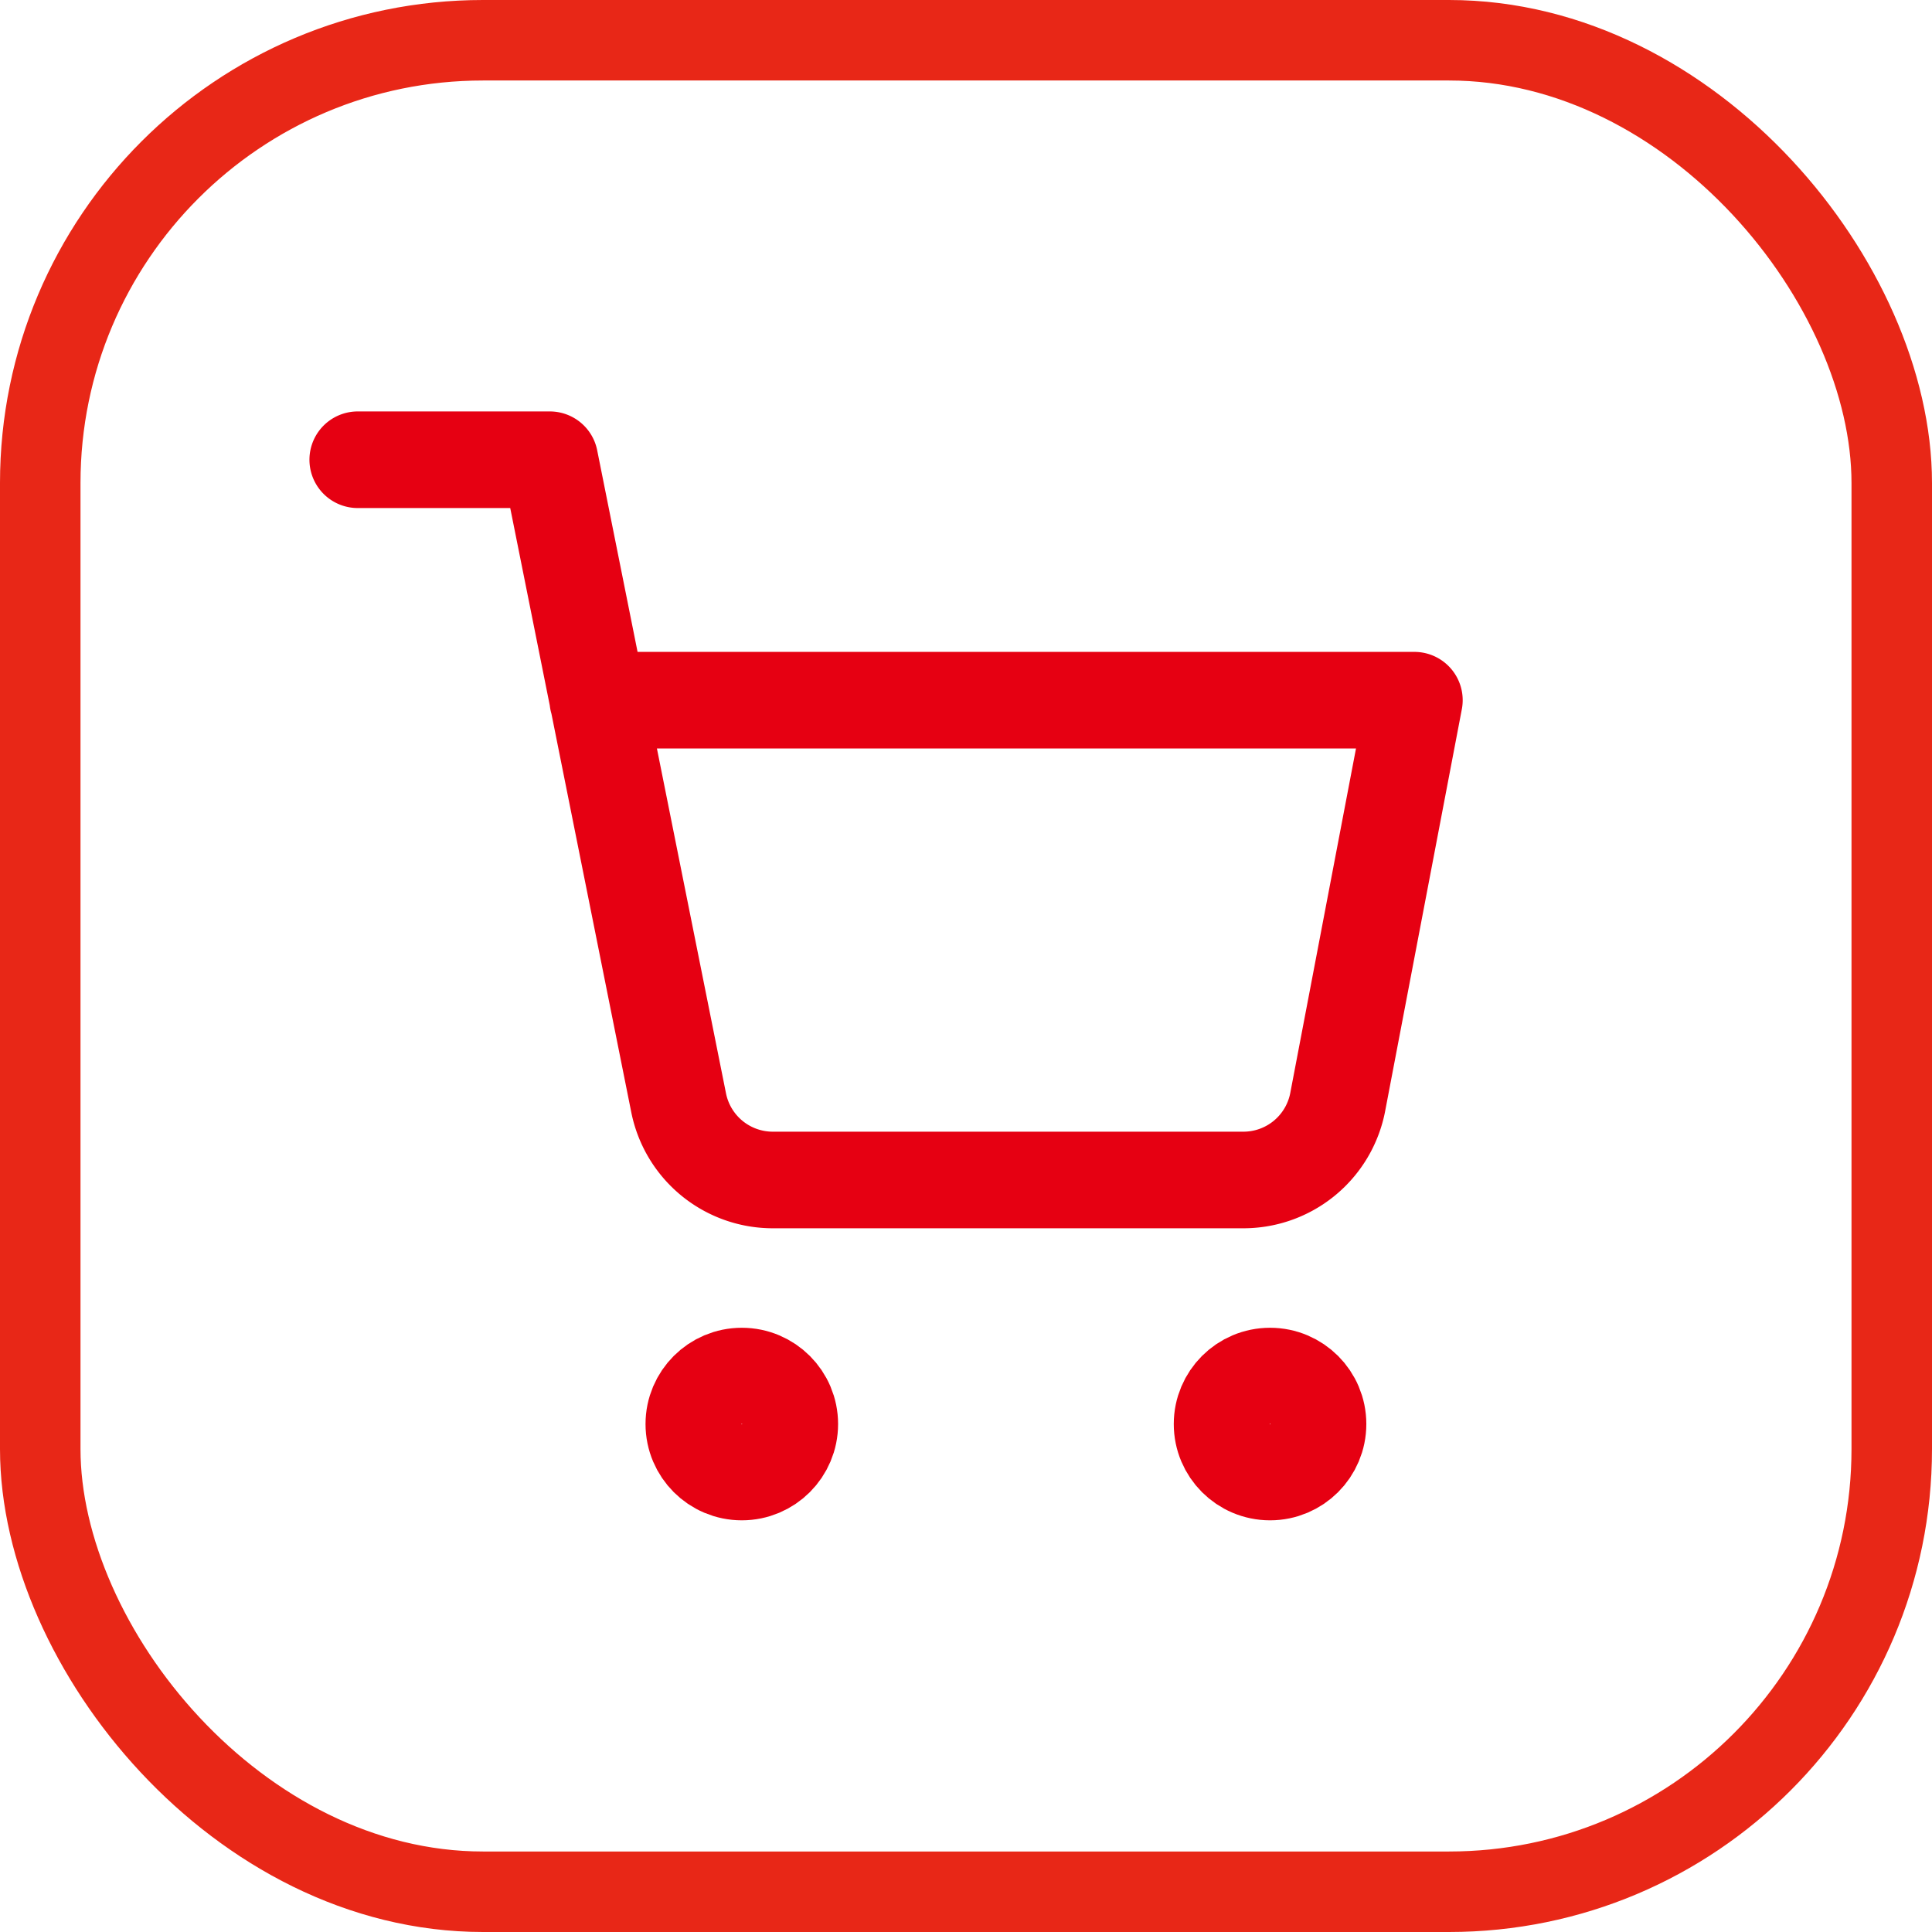 <svg xmlns="http://www.w3.org/2000/svg" width="24" height="24" viewBox="0 0 24 24">
  <g id="グループ_4048" data-name="グループ 4048" transform="translate(-536 -848)">
    <g id="グループ_4010" data-name="グループ 4010" transform="translate(3 -2)">
      <g id="長方形_1765" data-name="長方形 1765" transform="translate(533 850)" fill="none" stroke="#e82717" stroke-width="1">
        <rect width="24" height="24" rx="6" stroke="none"/>
        <rect x="0.5" y="0.5" width="23" height="23" rx="5.5" fill="none"/>
      </g>
    </g>
    <g id="shopping-cart" transform="translate(540.444 853.711)">
      <circle id="楕円形_478" data-name="楕円形 478" cx="0.596" cy="0.596" r="0.596" transform="translate(4.175 11.383)" fill="none" stroke="#e60012" stroke-linecap="round" stroke-linejoin="round" stroke-width="1.2"/>
      <circle id="楕円形_479" data-name="楕円形 479" cx="0.596" cy="0.596" r="0.596" transform="translate(10.737 11.383)" fill="none" stroke="#e60012" stroke-linecap="round" stroke-linejoin="round" stroke-width="1.2"/>
      <path id="パス_2204" data-name="パス 2204" d="M1,1H3.386l1.6,7.987a1.193,1.193,0,0,0,1.193.96h5.8a1.193,1.193,0,0,0,1.193-.96l.954-5H3.982" transform="translate(-1 -1)" fill="none" stroke="#e60012" stroke-linecap="round" stroke-linejoin="round" stroke-width="1.2"/>
    </g>
  </g>
</svg>
